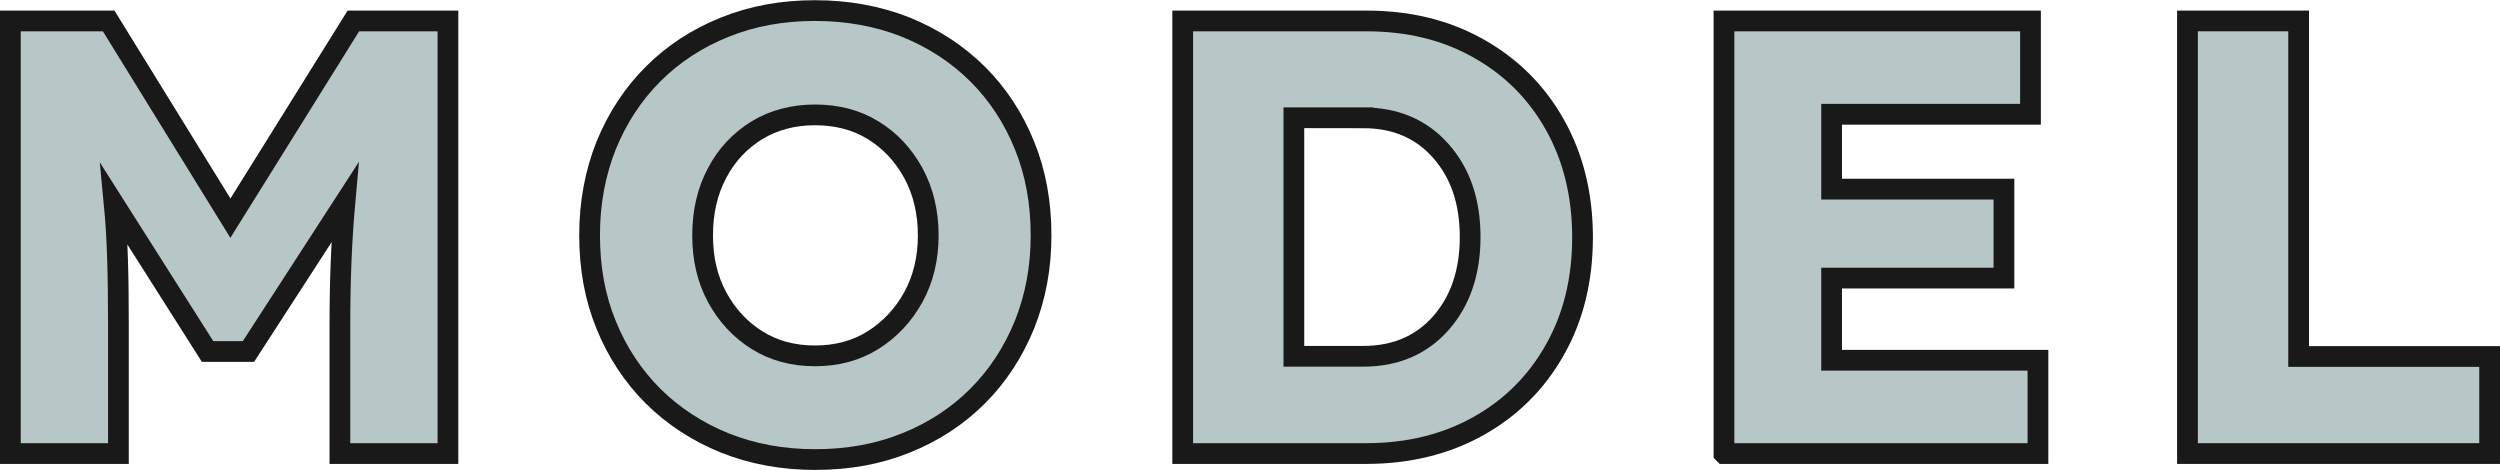 <?xml version="1.0" encoding="UTF-8"?><svg id="_レイヤー_2" xmlns="http://www.w3.org/2000/svg" viewBox="0 0 120.55 22.66"><defs><style>.cls-1{fill:#b7c6c6;stroke:#191919;stroke-miterlimit:10;}</style></defs><g id="text"><path class="cls-1" d="M.5,21.87V1.01h4.74l5.87,9.51L17.04,1.01h4.56v20.86h-5.21v-6.17c0-1.11.02-2.16.06-3.13.04-.97.1-1.91.18-2.8l-4.65,7.18h-1.97l-4.5-7.09c.08.83.13,1.73.16,2.68.03.95.04,2.01.04,3.16v6.17H.5Z"/><path class="cls-1" d="M39.3,22.16c-1.57,0-3.02-.27-4.35-.8-1.33-.54-2.48-1.29-3.46-2.26-.97-.97-1.73-2.12-2.26-3.43-.54-1.31-.8-2.75-.8-4.32s.27-3.01.8-4.34c.54-1.32,1.29-2.47,2.26-3.44.97-.97,2.13-1.73,3.46-2.26,1.33-.54,2.78-.8,4.35-.8s3.05.27,4.38.8c1.33.54,2.48,1.29,3.46,2.26.97.97,1.73,2.12,2.26,3.44.54,1.32.8,2.77.8,4.34s-.27,2.98-.8,4.31c-.54,1.32-1.29,2.47-2.26,3.44-.97.97-2.13,1.73-3.46,2.26-1.33.54-2.79.8-4.38.8ZM39.3,17.16c1.05,0,1.99-.25,2.8-.76.81-.51,1.46-1.2,1.94-2.07s.72-1.87.72-2.98-.24-2.13-.72-3.01c-.48-.87-1.12-1.56-1.94-2.06-.81-.5-1.75-.74-2.8-.74s-1.99.25-2.8.74c-.81.5-1.46,1.18-1.92,2.06-.47.88-.7,1.88-.7,3.01s.23,2.11.7,2.98,1.11,1.56,1.92,2.07c.81.51,1.75.76,2.8.76Z"/><path class="cls-1" d="M57.03,21.87V1.01h8.85c2.05,0,3.85.44,5.42,1.33,1.57.88,2.8,2.11,3.68,3.68.88,1.57,1.33,3.38,1.33,5.42s-.44,3.85-1.33,5.42c-.88,1.57-2.11,2.8-3.68,3.68-1.57.88-3.38,1.33-5.42,1.33h-8.85ZM65.73,5.68h-3.34v11.5h3.34c1.55,0,2.8-.53,3.74-1.59.94-1.06,1.42-2.45,1.42-4.16s-.47-3.09-1.42-4.16c-.94-1.06-2.19-1.59-3.74-1.59Z"/><path class="cls-1" d="M83.13,21.87V1.01h14.78v4.5h-9.59v3.61h8.31v4.29h-8.31v3.96h9.95v4.5h-15.14Z"/><path class="cls-1" d="M105.48,21.87V1.01h5.36v16.18h9.21v4.68h-14.57Z"/></g></svg>